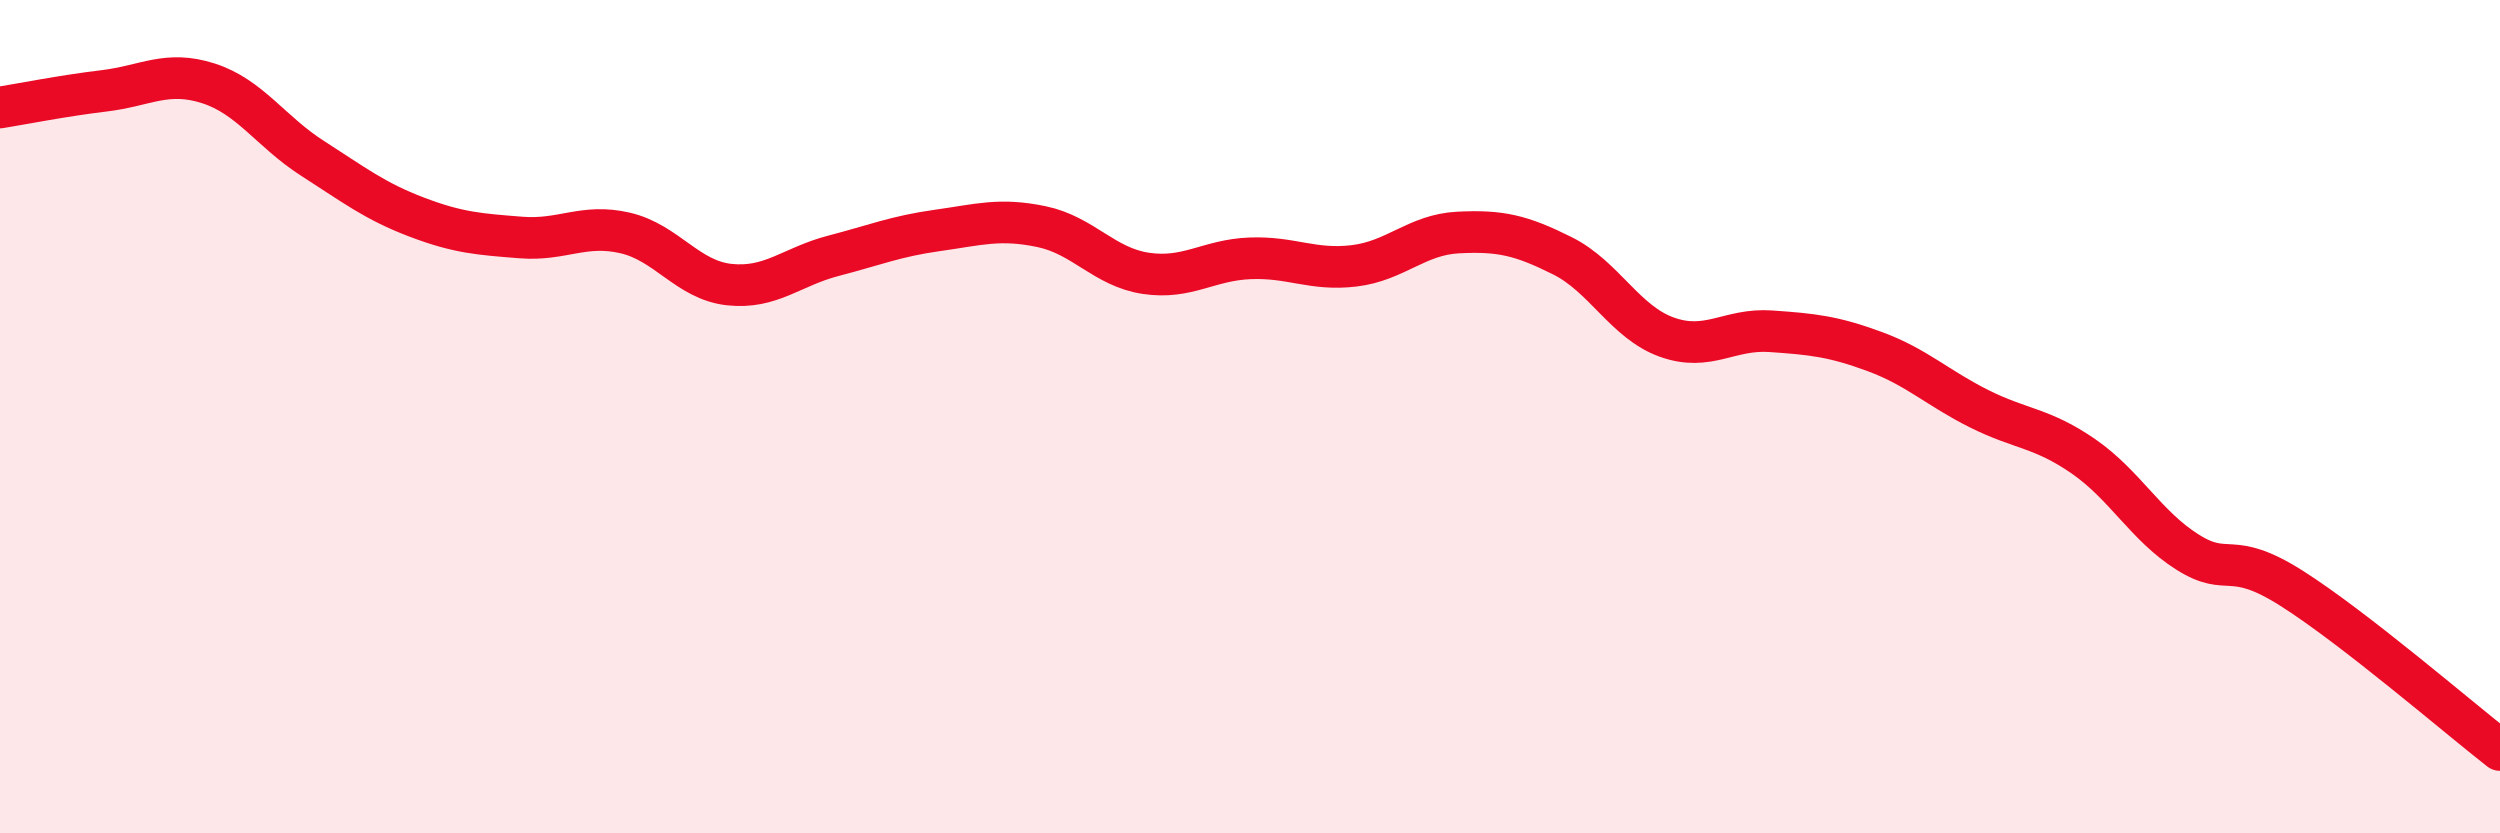 
    <svg width="60" height="20" viewBox="0 0 60 20" xmlns="http://www.w3.org/2000/svg">
      <path
        d="M 0,2.58 C 0.5,2.5 1.5,2.3 2.5,2.18 C 3.5,2.06 4,1.68 5,2 C 6,2.32 6.5,3.16 7.5,3.8 C 8.5,4.44 9,4.83 10,5.21 C 11,5.59 11.5,5.62 12.5,5.7 C 13.5,5.78 14,5.36 15,5.59 C 16,5.82 16.5,6.72 17.5,6.83 C 18.5,6.94 19,6.4 20,6.14 C 21,5.88 21.5,5.67 22.5,5.53 C 23.5,5.39 24,5.23 25,5.44 C 26,5.65 26.5,6.41 27.5,6.56 C 28.5,6.71 29,6.24 30,6.2 C 31,6.16 31.5,6.5 32.5,6.38 C 33.5,6.26 34,5.63 35,5.58 C 36,5.53 36.5,5.64 37.5,6.14 C 38.5,6.64 39,7.73 40,8.09 C 41,8.45 41.5,7.88 42.5,7.95 C 43.5,8.02 44,8.07 45,8.44 C 46,8.81 46.5,9.31 47.5,9.81 C 48.5,10.31 49,10.26 50,10.95 C 51,11.64 51.5,12.62 52.5,13.25 C 53.5,13.88 53.5,13.17 55,14.12 C 56.5,15.07 59,17.22 60,18L60 20L0 20Z"
        fill="#EB0A25"
        opacity="0.1"
        stroke-linecap="round"
        stroke-linejoin="round"
      />
      <path
        d="M 0,2.58 C 0.5,2.5 1.5,2.3 2.5,2.18 C 3.5,2.06 4,1.68 5,2 C 6,2.32 6.5,3.16 7.5,3.8 C 8.5,4.44 9,4.83 10,5.21 C 11,5.59 11.5,5.62 12.5,5.7 C 13.5,5.78 14,5.36 15,5.59 C 16,5.82 16.5,6.72 17.5,6.83 C 18.5,6.94 19,6.4 20,6.14 C 21,5.88 21.5,5.67 22.5,5.53 C 23.5,5.39 24,5.23 25,5.44 C 26,5.65 26.5,6.41 27.5,6.56 C 28.5,6.71 29,6.24 30,6.2 C 31,6.16 31.5,6.5 32.5,6.38 C 33.5,6.26 34,5.63 35,5.58 C 36,5.53 36.5,5.64 37.5,6.14 C 38.5,6.64 39,7.73 40,8.09 C 41,8.45 41.5,7.88 42.5,7.95 C 43.5,8.02 44,8.07 45,8.44 C 46,8.81 46.5,9.31 47.5,9.81 C 48.5,10.31 49,10.26 50,10.95 C 51,11.64 51.5,12.62 52.5,13.25 C 53.5,13.88 53.5,13.17 55,14.12 C 56.5,15.07 59,17.22 60,18"
        stroke="#EB0A25"
        stroke-width="1"
        fill="none"
        stroke-linecap="round"
        stroke-linejoin="round"
      />
    </svg>
  